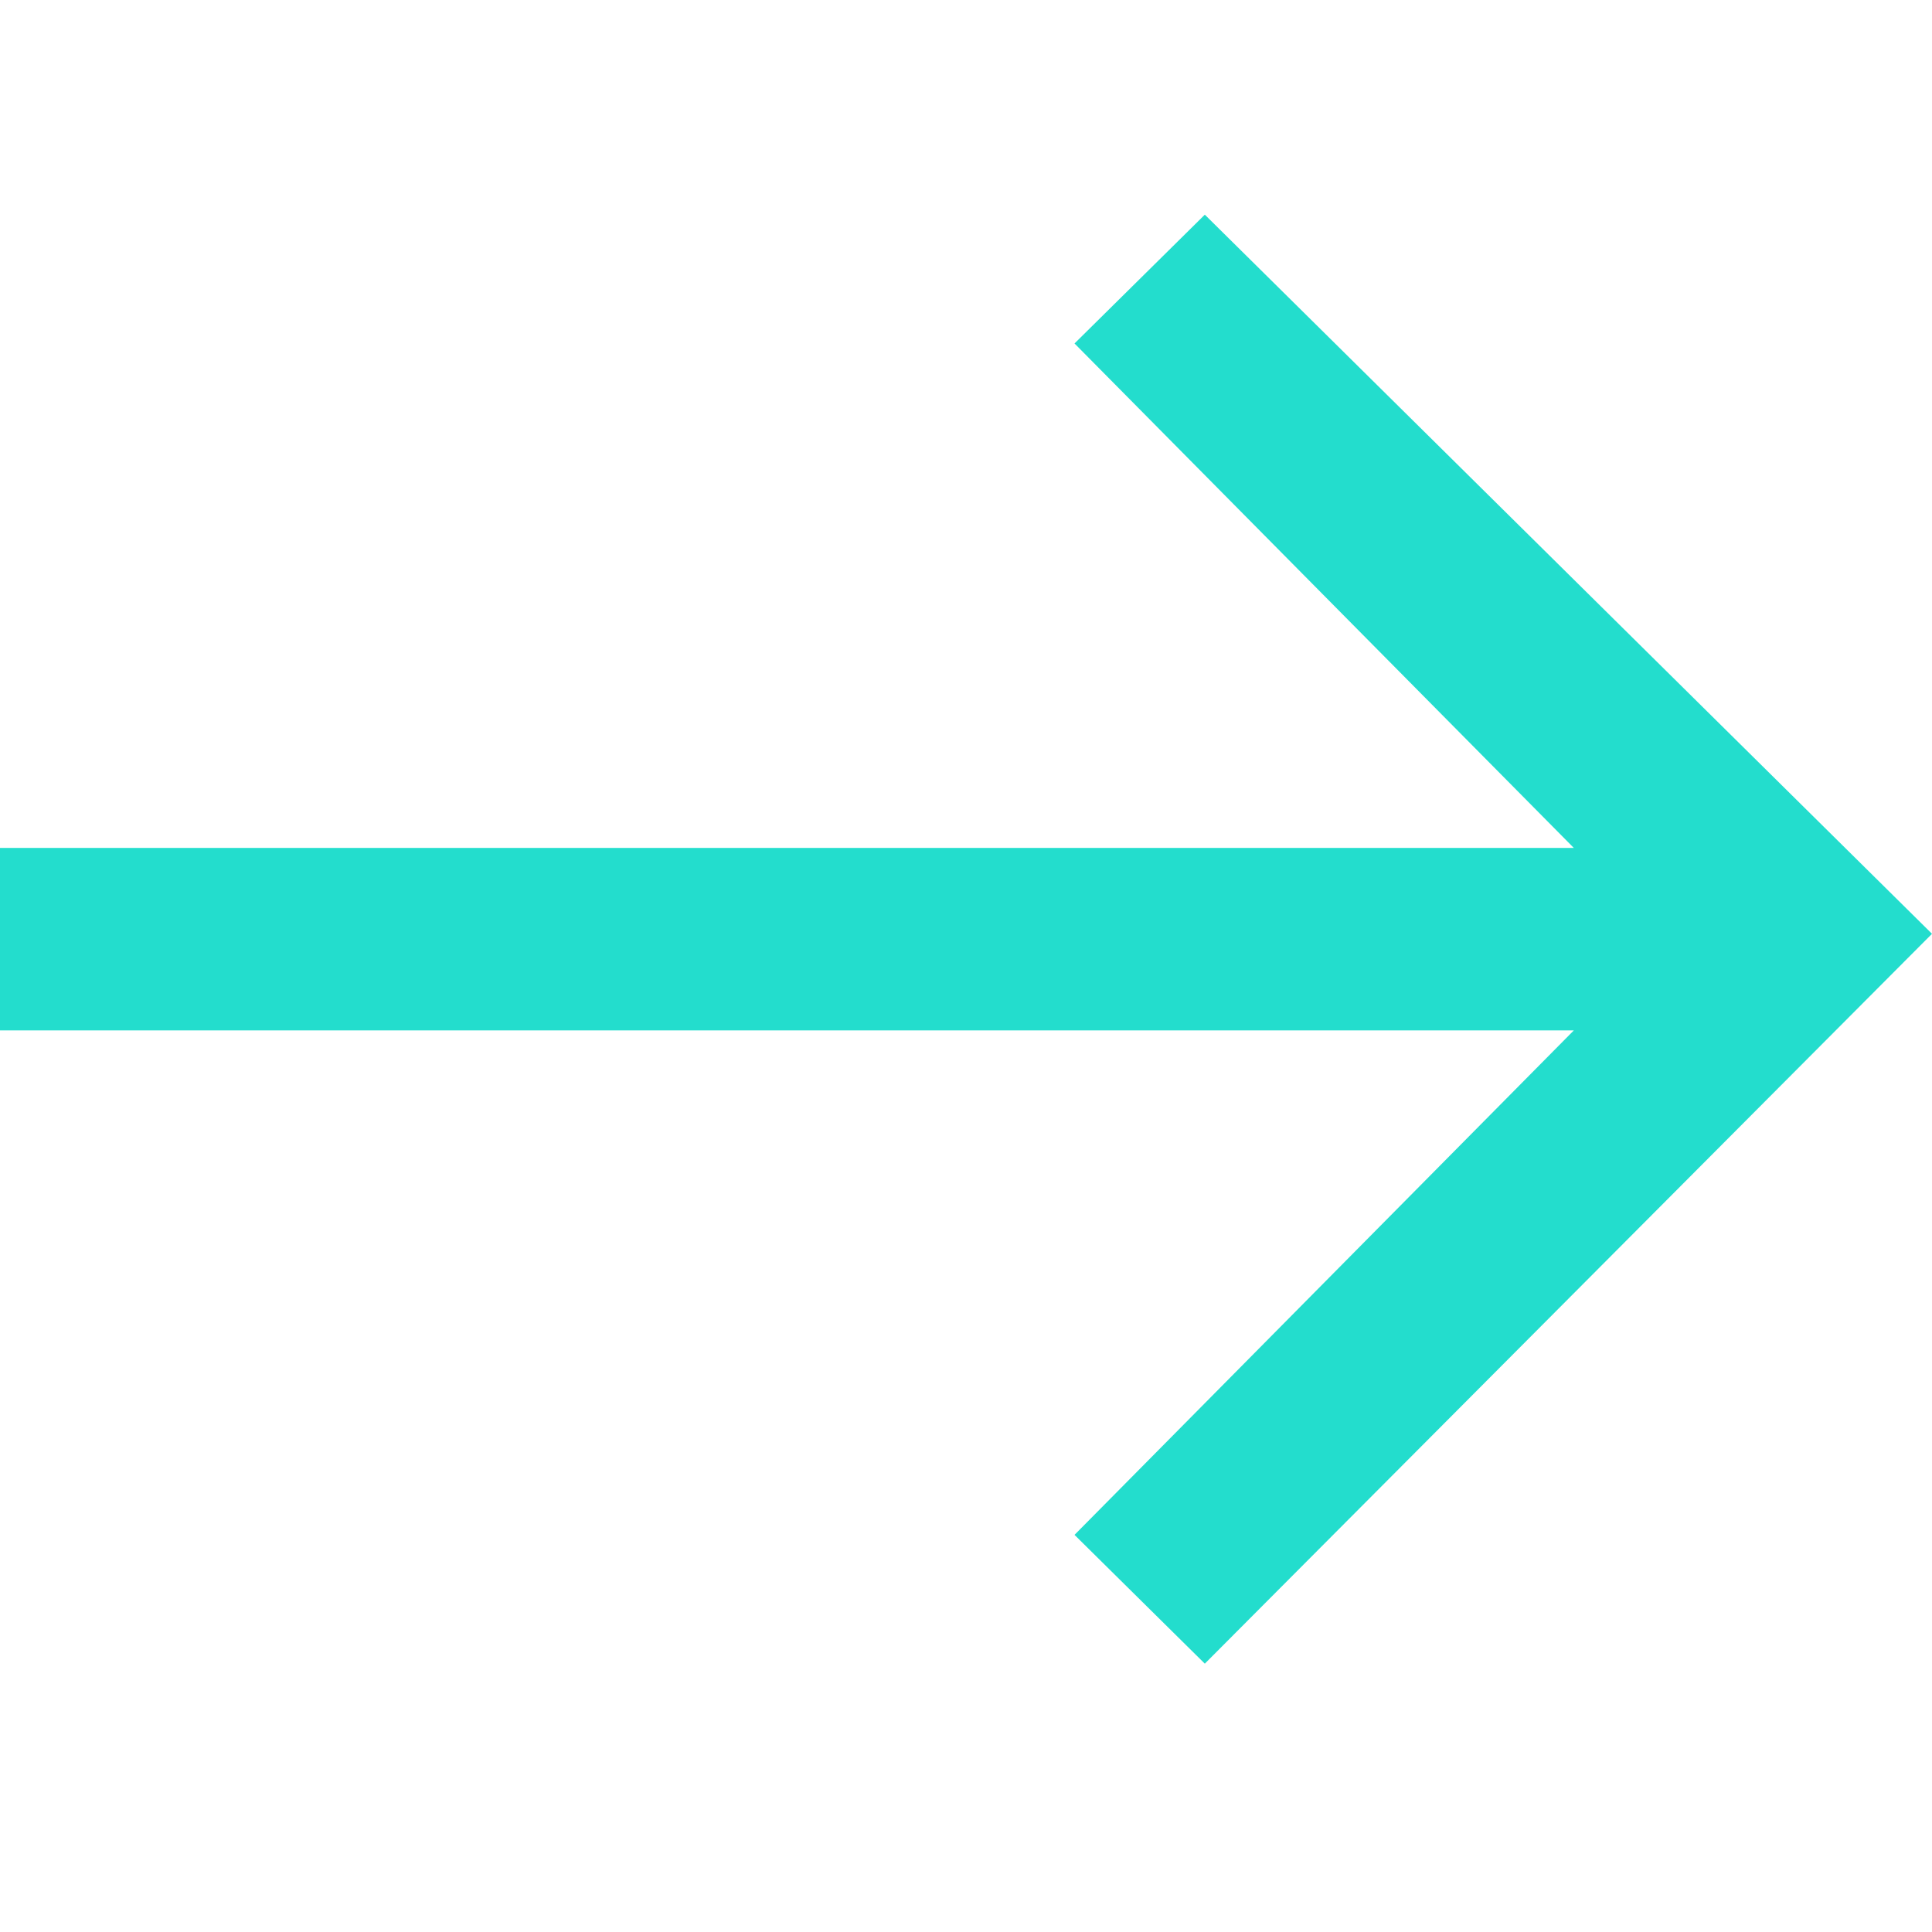 <?xml version="1.0" encoding="UTF-8"?>
<svg width="18px" height="18px" viewBox="0 0 18 18" version="1.1" xmlns="http://www.w3.org/2000/svg" xmlns:xlink="http://www.w3.org/1999/xlink">
    <title>link-arrow-right</title>
    <g id="link-arrow-right" stroke="none" stroke-width="1" fill="none" fill-rule="evenodd">
        <polygon id="SVGID_1_-Copy" fill="#23DDCD" fill-rule="nonzero" points="18 8.7 11.225 2 10.011 3.2 14.663 7.9 0 7.9 0 9.6 14.663 9.6 10.011 14.3 11.225 15.5"></polygon>
    </g>
</svg>